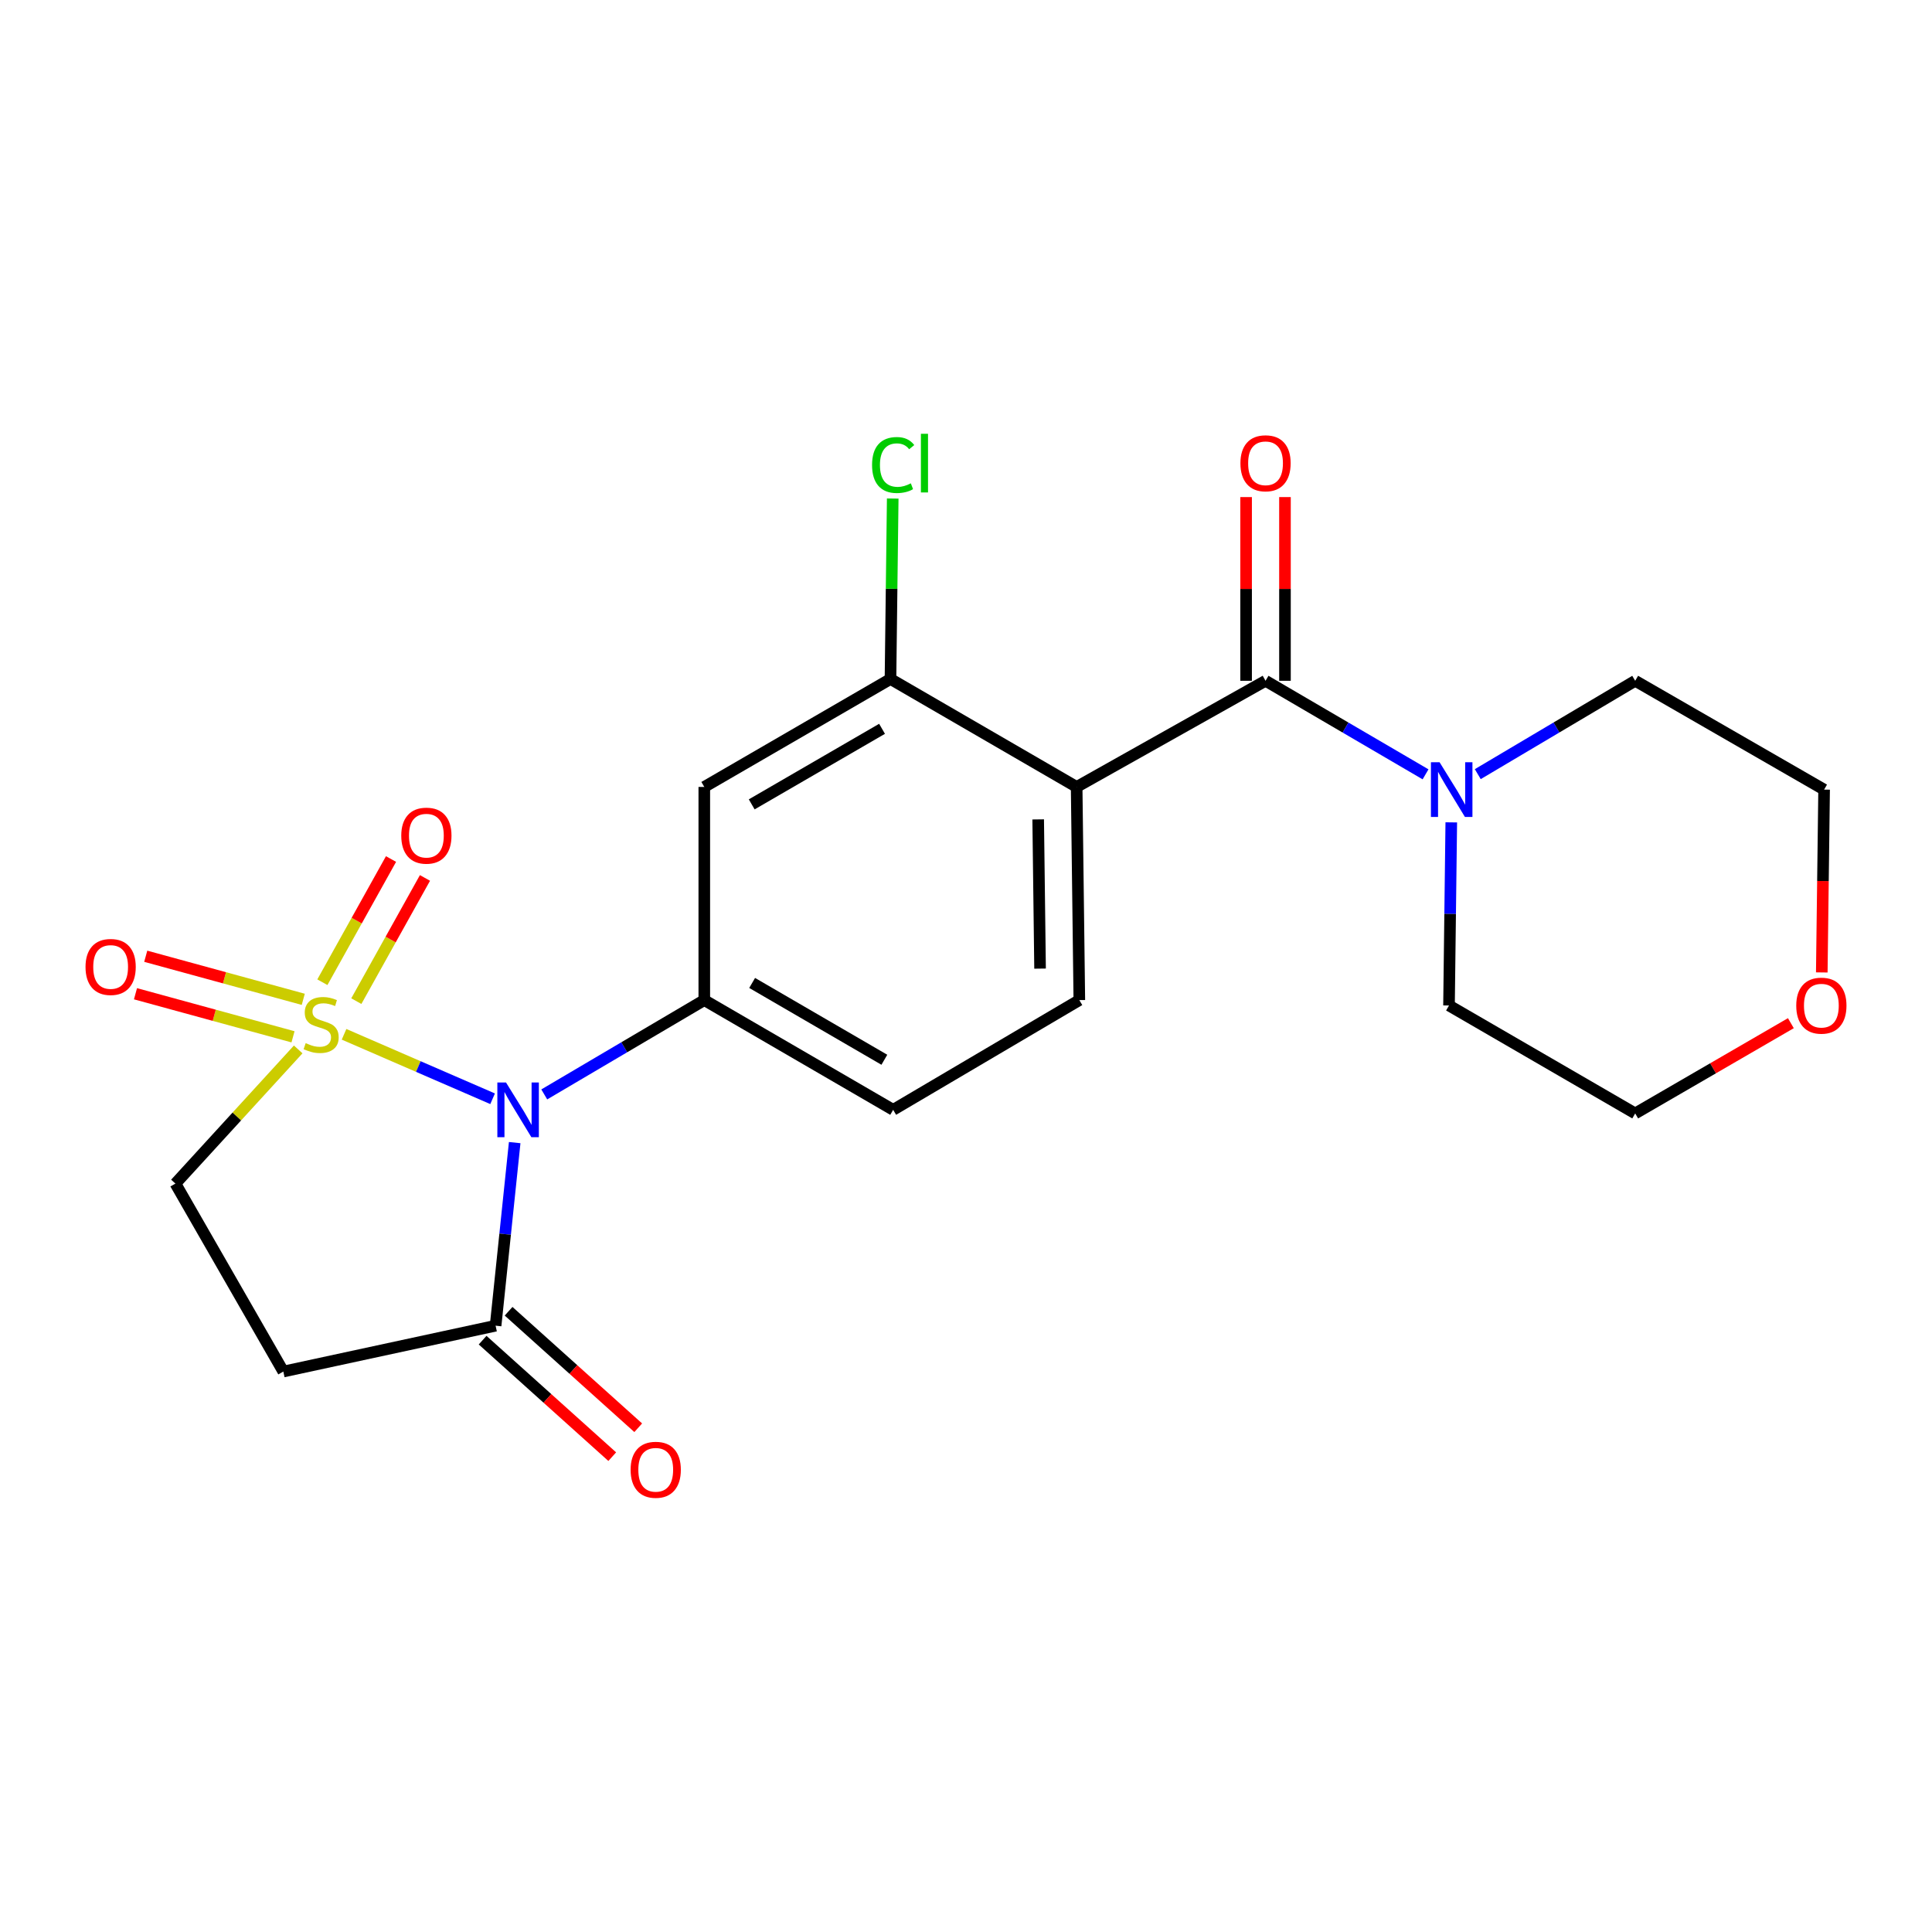 <?xml version='1.0' encoding='iso-8859-1'?>
<svg version='1.1' baseProfile='full'
              xmlns='http://www.w3.org/2000/svg'
                      xmlns:rdkit='http://www.rdkit.org/xml'
                      xmlns:xlink='http://www.w3.org/1999/xlink'
                  xml:space='preserve'
width='1000px' height='1000px' viewBox='0 0 1000 1000'>
<!-- END OF HEADER -->
<rect style='opacity:1.0;fill:#FFFFFF;stroke:none' width='1000' height='1000' x='0' y='0'> </rect>
<path class='bond-0' d='M 178.079,535.355 L 216.527,552.037' style='fill:none;fill-rule:evenodd;stroke:#CCCC00;stroke-width:6px;stroke-linecap:butt;stroke-linejoin:miter;stroke-opacity:1' />
<path class='bond-0' d='M 216.527,552.037 L 254.974,568.719' style='fill:none;fill-rule:evenodd;stroke:#0000FF;stroke-width:6px;stroke-linecap:butt;stroke-linejoin:miter;stroke-opacity:1' />
<path class='bond-9' d='M 154.348,543.182 L 122.571,577.902' style='fill:none;fill-rule:evenodd;stroke:#CCCC00;stroke-width:6px;stroke-linecap:butt;stroke-linejoin:miter;stroke-opacity:1' />
<path class='bond-9' d='M 122.571,577.902 L 90.794,612.622' style='fill:none;fill-rule:evenodd;stroke:#000000;stroke-width:6px;stroke-linecap:butt;stroke-linejoin:miter;stroke-opacity:1' />
<path class='bond-11' d='M 184.434,518.188 L 202.2,486.305' style='fill:none;fill-rule:evenodd;stroke:#CCCC00;stroke-width:6px;stroke-linecap:butt;stroke-linejoin:miter;stroke-opacity:1' />
<path class='bond-11' d='M 202.2,486.305 L 219.966,454.422' style='fill:none;fill-rule:evenodd;stroke:#FF0000;stroke-width:6px;stroke-linecap:butt;stroke-linejoin:miter;stroke-opacity:1' />
<path class='bond-11' d='M 166.861,508.396 L 184.627,476.513' style='fill:none;fill-rule:evenodd;stroke:#CCCC00;stroke-width:6px;stroke-linecap:butt;stroke-linejoin:miter;stroke-opacity:1' />
<path class='bond-11' d='M 184.627,476.513 L 202.393,444.63' style='fill:none;fill-rule:evenodd;stroke:#FF0000;stroke-width:6px;stroke-linecap:butt;stroke-linejoin:miter;stroke-opacity:1' />
<path class='bond-12' d='M 156.97,517.252 L 116.202,506.104' style='fill:none;fill-rule:evenodd;stroke:#CCCC00;stroke-width:6px;stroke-linecap:butt;stroke-linejoin:miter;stroke-opacity:1' />
<path class='bond-12' d='M 116.202,506.104 L 75.434,494.955' style='fill:none;fill-rule:evenodd;stroke:#FF0000;stroke-width:6px;stroke-linecap:butt;stroke-linejoin:miter;stroke-opacity:1' />
<path class='bond-12' d='M 151.664,536.657 L 110.896,525.508' style='fill:none;fill-rule:evenodd;stroke:#CCCC00;stroke-width:6px;stroke-linecap:butt;stroke-linejoin:miter;stroke-opacity:1' />
<path class='bond-12' d='M 110.896,525.508 L 70.128,514.359' style='fill:none;fill-rule:evenodd;stroke:#FF0000;stroke-width:6px;stroke-linecap:butt;stroke-linejoin:miter;stroke-opacity:1' />
<path class='bond-3' d='M 281.706,566.467 L 323.123,542.057' style='fill:none;fill-rule:evenodd;stroke:#0000FF;stroke-width:6px;stroke-linecap:butt;stroke-linejoin:miter;stroke-opacity:1' />
<path class='bond-3' d='M 323.123,542.057 L 364.54,517.648' style='fill:none;fill-rule:evenodd;stroke:#000000;stroke-width:6px;stroke-linecap:butt;stroke-linejoin:miter;stroke-opacity:1' />
<path class='bond-4' d='M 266.401,591.413 L 261.462,638.798' style='fill:none;fill-rule:evenodd;stroke:#0000FF;stroke-width:6px;stroke-linecap:butt;stroke-linejoin:miter;stroke-opacity:1' />
<path class='bond-4' d='M 261.462,638.798 L 256.524,686.183' style='fill:none;fill-rule:evenodd;stroke:#000000;stroke-width:6px;stroke-linecap:butt;stroke-linejoin:miter;stroke-opacity:1' />
<path class='bond-1' d='M 557.272,407.318 L 558.658,517.648' style='fill:none;fill-rule:evenodd;stroke:#000000;stroke-width:6px;stroke-linecap:butt;stroke-linejoin:miter;stroke-opacity:1' />
<path class='bond-1' d='M 537.364,424.12 L 538.334,501.351' style='fill:none;fill-rule:evenodd;stroke:#000000;stroke-width:6px;stroke-linecap:butt;stroke-linejoin:miter;stroke-opacity:1' />
<path class='bond-2' d='M 557.272,407.318 L 655.04,352.376' style='fill:none;fill-rule:evenodd;stroke:#000000;stroke-width:6px;stroke-linecap:butt;stroke-linejoin:miter;stroke-opacity:1' />
<path class='bond-23' d='M 557.272,407.318 L 460.912,351.448' style='fill:none;fill-rule:evenodd;stroke:#000000;stroke-width:6px;stroke-linecap:butt;stroke-linejoin:miter;stroke-opacity:1' />
<path class='bond-6' d='M 655.04,352.376 L 696.449,376.585' style='fill:none;fill-rule:evenodd;stroke:#000000;stroke-width:6px;stroke-linecap:butt;stroke-linejoin:miter;stroke-opacity:1' />
<path class='bond-6' d='M 696.449,376.585 L 737.859,400.793' style='fill:none;fill-rule:evenodd;stroke:#0000FF;stroke-width:6px;stroke-linecap:butt;stroke-linejoin:miter;stroke-opacity:1' />
<path class='bond-14' d='M 665.099,352.376 L 665.099,304.831' style='fill:none;fill-rule:evenodd;stroke:#000000;stroke-width:6px;stroke-linecap:butt;stroke-linejoin:miter;stroke-opacity:1' />
<path class='bond-14' d='M 665.099,304.831 L 665.099,257.287' style='fill:none;fill-rule:evenodd;stroke:#FF0000;stroke-width:6px;stroke-linecap:butt;stroke-linejoin:miter;stroke-opacity:1' />
<path class='bond-14' d='M 644.982,352.376 L 644.982,304.831' style='fill:none;fill-rule:evenodd;stroke:#000000;stroke-width:6px;stroke-linecap:butt;stroke-linejoin:miter;stroke-opacity:1' />
<path class='bond-14' d='M 644.982,304.831 L 644.982,257.287' style='fill:none;fill-rule:evenodd;stroke:#FF0000;stroke-width:6px;stroke-linecap:butt;stroke-linejoin:miter;stroke-opacity:1' />
<path class='bond-7' d='M 364.54,517.648 L 364.54,407.318' style='fill:none;fill-rule:evenodd;stroke:#000000;stroke-width:6px;stroke-linecap:butt;stroke-linejoin:miter;stroke-opacity:1' />
<path class='bond-13' d='M 364.54,517.648 L 462.298,574.445' style='fill:none;fill-rule:evenodd;stroke:#000000;stroke-width:6px;stroke-linecap:butt;stroke-linejoin:miter;stroke-opacity:1' />
<path class='bond-13' d='M 389.31,508.773 L 457.74,548.531' style='fill:none;fill-rule:evenodd;stroke:#000000;stroke-width:6px;stroke-linecap:butt;stroke-linejoin:miter;stroke-opacity:1' />
<path class='bond-15' d='M 249.8,693.664 L 283.348,723.815' style='fill:none;fill-rule:evenodd;stroke:#000000;stroke-width:6px;stroke-linecap:butt;stroke-linejoin:miter;stroke-opacity:1' />
<path class='bond-15' d='M 283.348,723.815 L 316.896,753.965' style='fill:none;fill-rule:evenodd;stroke:#FF0000;stroke-width:6px;stroke-linecap:butt;stroke-linejoin:miter;stroke-opacity:1' />
<path class='bond-15' d='M 263.247,678.702 L 296.795,708.853' style='fill:none;fill-rule:evenodd;stroke:#000000;stroke-width:6px;stroke-linecap:butt;stroke-linejoin:miter;stroke-opacity:1' />
<path class='bond-15' d='M 296.795,708.853 L 330.343,739.003' style='fill:none;fill-rule:evenodd;stroke:#FF0000;stroke-width:6px;stroke-linecap:butt;stroke-linejoin:miter;stroke-opacity:1' />
<path class='bond-22' d='M 256.524,686.183 L 146.652,709.91' style='fill:none;fill-rule:evenodd;stroke:#000000;stroke-width:6px;stroke-linecap:butt;stroke-linejoin:miter;stroke-opacity:1' />
<path class='bond-5' d='M 460.912,351.448 L 364.54,407.318' style='fill:none;fill-rule:evenodd;stroke:#000000;stroke-width:6px;stroke-linecap:butt;stroke-linejoin:miter;stroke-opacity:1' />
<path class='bond-5' d='M 456.545,377.233 L 389.086,416.341' style='fill:none;fill-rule:evenodd;stroke:#000000;stroke-width:6px;stroke-linecap:butt;stroke-linejoin:miter;stroke-opacity:1' />
<path class='bond-17' d='M 460.912,351.448 L 461.491,304.746' style='fill:none;fill-rule:evenodd;stroke:#000000;stroke-width:6px;stroke-linecap:butt;stroke-linejoin:miter;stroke-opacity:1' />
<path class='bond-17' d='M 461.491,304.746 L 462.07,258.044' style='fill:none;fill-rule:evenodd;stroke:#00CC00;stroke-width:6px;stroke-linecap:butt;stroke-linejoin:miter;stroke-opacity:1' />
<path class='bond-18' d='M 764.89,400.697 L 805.632,376.537' style='fill:none;fill-rule:evenodd;stroke:#0000FF;stroke-width:6px;stroke-linecap:butt;stroke-linejoin:miter;stroke-opacity:1' />
<path class='bond-18' d='M 805.632,376.537 L 846.374,352.376' style='fill:none;fill-rule:evenodd;stroke:#000000;stroke-width:6px;stroke-linecap:butt;stroke-linejoin:miter;stroke-opacity:1' />
<path class='bond-19' d='M 751.179,425.657 L 750.591,473.049' style='fill:none;fill-rule:evenodd;stroke:#0000FF;stroke-width:6px;stroke-linecap:butt;stroke-linejoin:miter;stroke-opacity:1' />
<path class='bond-19' d='M 750.591,473.049 L 750.003,520.442' style='fill:none;fill-rule:evenodd;stroke:#000000;stroke-width:6px;stroke-linecap:butt;stroke-linejoin:miter;stroke-opacity:1' />
<path class='bond-8' d='M 146.652,709.91 L 90.794,612.622' style='fill:none;fill-rule:evenodd;stroke:#000000;stroke-width:6px;stroke-linecap:butt;stroke-linejoin:miter;stroke-opacity:1' />
<path class='bond-10' d='M 558.658,517.648 L 462.298,574.445' style='fill:none;fill-rule:evenodd;stroke:#000000;stroke-width:6px;stroke-linecap:butt;stroke-linejoin:miter;stroke-opacity:1' />
<path class='bond-16' d='M 926.95,529.594 L 886.662,552.952' style='fill:none;fill-rule:evenodd;stroke:#FF0000;stroke-width:6px;stroke-linecap:butt;stroke-linejoin:miter;stroke-opacity:1' />
<path class='bond-16' d='M 886.662,552.952 L 846.374,576.311' style='fill:none;fill-rule:evenodd;stroke:#000000;stroke-width:6px;stroke-linecap:butt;stroke-linejoin:miter;stroke-opacity:1' />
<path class='bond-24' d='M 942.952,503.328 L 943.553,456.016' style='fill:none;fill-rule:evenodd;stroke:#FF0000;stroke-width:6px;stroke-linecap:butt;stroke-linejoin:miter;stroke-opacity:1' />
<path class='bond-24' d='M 943.553,456.016 L 944.154,408.703' style='fill:none;fill-rule:evenodd;stroke:#000000;stroke-width:6px;stroke-linecap:butt;stroke-linejoin:miter;stroke-opacity:1' />
<path class='bond-21' d='M 846.374,352.376 L 944.154,408.703' style='fill:none;fill-rule:evenodd;stroke:#000000;stroke-width:6px;stroke-linecap:butt;stroke-linejoin:miter;stroke-opacity:1' />
<path class='bond-20' d='M 750.003,520.442 L 846.374,576.311' style='fill:none;fill-rule:evenodd;stroke:#000000;stroke-width:6px;stroke-linecap:butt;stroke-linejoin:miter;stroke-opacity:1' />
<path  class='atom-0' d='M 158.221 539.93
Q 158.541 540.05, 159.861 540.61
Q 161.181 541.17, 162.621 541.53
Q 164.101 541.85, 165.541 541.85
Q 168.221 541.85, 169.781 540.57
Q 171.341 539.25, 171.341 536.97
Q 171.341 535.41, 170.541 534.45
Q 169.781 533.49, 168.581 532.97
Q 167.381 532.45, 165.381 531.85
Q 162.861 531.09, 161.341 530.37
Q 159.861 529.65, 158.781 528.13
Q 157.741 526.61, 157.741 524.05
Q 157.741 520.49, 160.141 518.29
Q 162.581 516.09, 167.381 516.09
Q 170.661 516.09, 174.381 517.65
L 173.461 520.73
Q 170.061 519.33, 167.501 519.33
Q 164.741 519.33, 163.221 520.49
Q 161.701 521.61, 161.741 523.57
Q 161.741 525.09, 162.501 526.01
Q 163.301 526.93, 164.421 527.45
Q 165.581 527.97, 167.501 528.57
Q 170.061 529.37, 171.581 530.17
Q 173.101 530.97, 174.181 532.61
Q 175.301 534.21, 175.301 536.97
Q 175.301 540.89, 172.661 543.01
Q 170.061 545.09, 165.701 545.09
Q 163.181 545.09, 161.261 544.53
Q 159.381 544.01, 157.141 543.09
L 158.221 539.93
' fill='#CCCC00'/>
<path  class='atom-1' d='M 261.909 560.285
L 271.189 575.285
Q 272.109 576.765, 273.589 579.445
Q 275.069 582.125, 275.149 582.285
L 275.149 560.285
L 278.909 560.285
L 278.909 588.605
L 275.029 588.605
L 265.069 572.205
Q 263.909 570.285, 262.669 568.085
Q 261.469 565.885, 261.109 565.205
L 261.109 588.605
L 257.429 588.605
L 257.429 560.285
L 261.909 560.285
' fill='#0000FF'/>
<path  class='atom-7' d='M 745.129 394.543
L 754.409 409.543
Q 755.329 411.023, 756.809 413.703
Q 758.289 416.383, 758.369 416.543
L 758.369 394.543
L 762.129 394.543
L 762.129 422.863
L 758.249 422.863
L 748.289 406.463
Q 747.129 404.543, 745.889 402.343
Q 744.689 400.143, 744.329 399.463
L 744.329 422.863
L 740.649 422.863
L 740.649 394.543
L 745.129 394.543
' fill='#0000FF'/>
<path  class='atom-12' d='M 207.693 432.533
Q 207.693 425.733, 211.053 421.933
Q 214.413 418.133, 220.693 418.133
Q 226.973 418.133, 230.333 421.933
Q 233.693 425.733, 233.693 432.533
Q 233.693 439.413, 230.293 443.333
Q 226.893 447.213, 220.693 447.213
Q 214.453 447.213, 211.053 443.333
Q 207.693 439.453, 207.693 432.533
M 220.693 444.013
Q 225.013 444.013, 227.333 441.133
Q 229.693 438.213, 229.693 432.533
Q 229.693 426.973, 227.333 424.173
Q 225.013 421.333, 220.693 421.333
Q 216.373 421.333, 214.013 424.133
Q 211.693 426.933, 211.693 432.533
Q 211.693 438.253, 214.013 441.133
Q 216.373 444.013, 220.693 444.013
' fill='#FF0000'/>
<path  class='atom-13' d='M 44.265 500.494
Q 44.265 493.694, 47.625 489.894
Q 50.985 486.094, 57.265 486.094
Q 63.545 486.094, 66.905 489.894
Q 70.265 493.694, 70.265 500.494
Q 70.265 507.374, 66.865 511.294
Q 63.465 515.174, 57.265 515.174
Q 51.025 515.174, 47.625 511.294
Q 44.265 507.414, 44.265 500.494
M 57.265 511.974
Q 61.585 511.974, 63.905 509.094
Q 66.265 506.174, 66.265 500.494
Q 66.265 494.934, 63.905 492.134
Q 61.585 489.294, 57.265 489.294
Q 52.945 489.294, 50.585 492.094
Q 48.265 494.894, 48.265 500.494
Q 48.265 506.214, 50.585 509.094
Q 52.945 511.974, 57.265 511.974
' fill='#FF0000'/>
<path  class='atom-15' d='M 642.04 239.79
Q 642.04 232.99, 645.4 229.19
Q 648.76 225.39, 655.04 225.39
Q 661.32 225.39, 664.68 229.19
Q 668.04 232.99, 668.04 239.79
Q 668.04 246.67, 664.64 250.59
Q 661.24 254.47, 655.04 254.47
Q 648.8 254.47, 645.4 250.59
Q 642.04 246.71, 642.04 239.79
M 655.04 251.27
Q 659.36 251.27, 661.68 248.39
Q 664.04 245.47, 664.04 239.79
Q 664.04 234.23, 661.68 231.43
Q 659.36 228.59, 655.04 228.59
Q 650.72 228.59, 648.36 231.39
Q 646.04 234.19, 646.04 239.79
Q 646.04 245.51, 648.36 248.39
Q 650.72 251.27, 655.04 251.27
' fill='#FF0000'/>
<path  class='atom-16' d='M 326.405 760.752
Q 326.405 753.952, 329.765 750.152
Q 333.125 746.352, 339.405 746.352
Q 345.685 746.352, 349.045 750.152
Q 352.405 753.952, 352.405 760.752
Q 352.405 767.632, 349.005 771.552
Q 345.605 775.432, 339.405 775.432
Q 333.165 775.432, 329.765 771.552
Q 326.405 767.672, 326.405 760.752
M 339.405 772.232
Q 343.725 772.232, 346.045 769.352
Q 348.405 766.432, 348.405 760.752
Q 348.405 755.192, 346.045 752.392
Q 343.725 749.552, 339.405 749.552
Q 335.085 749.552, 332.725 752.352
Q 330.405 755.152, 330.405 760.752
Q 330.405 766.472, 332.725 769.352
Q 335.085 772.232, 339.405 772.232
' fill='#FF0000'/>
<path  class='atom-17' d='M 929.735 520.522
Q 929.735 513.722, 933.095 509.922
Q 936.455 506.122, 942.735 506.122
Q 949.015 506.122, 952.375 509.922
Q 955.735 513.722, 955.735 520.522
Q 955.735 527.402, 952.335 531.322
Q 948.935 535.202, 942.735 535.202
Q 936.495 535.202, 933.095 531.322
Q 929.735 527.442, 929.735 520.522
M 942.735 532.002
Q 947.055 532.002, 949.375 529.122
Q 951.735 526.202, 951.735 520.522
Q 951.735 514.962, 949.375 512.162
Q 947.055 509.322, 942.735 509.322
Q 938.415 509.322, 936.055 512.122
Q 933.735 514.922, 933.735 520.522
Q 933.735 526.242, 936.055 529.122
Q 938.415 532.002, 942.735 532.002
' fill='#FF0000'/>
<path  class='atom-18' d='M 451.378 240.69
Q 451.378 233.65, 454.658 229.97
Q 457.978 226.25, 464.258 226.25
Q 470.098 226.25, 473.218 230.37
L 470.578 232.53
Q 468.298 229.53, 464.258 229.53
Q 459.978 229.53, 457.698 232.41
Q 455.458 235.25, 455.458 240.69
Q 455.458 246.29, 457.778 249.17
Q 460.138 252.05, 464.698 252.05
Q 467.818 252.05, 471.458 250.17
L 472.578 253.17
Q 471.098 254.13, 468.858 254.69
Q 466.618 255.25, 464.138 255.25
Q 457.978 255.25, 454.658 251.49
Q 451.378 247.73, 451.378 240.69
' fill='#00CC00'/>
<path  class='atom-18' d='M 476.658 224.53
L 480.338 224.53
L 480.338 254.89
L 476.658 254.89
L 476.658 224.53
' fill='#00CC00'/>
</svg>
